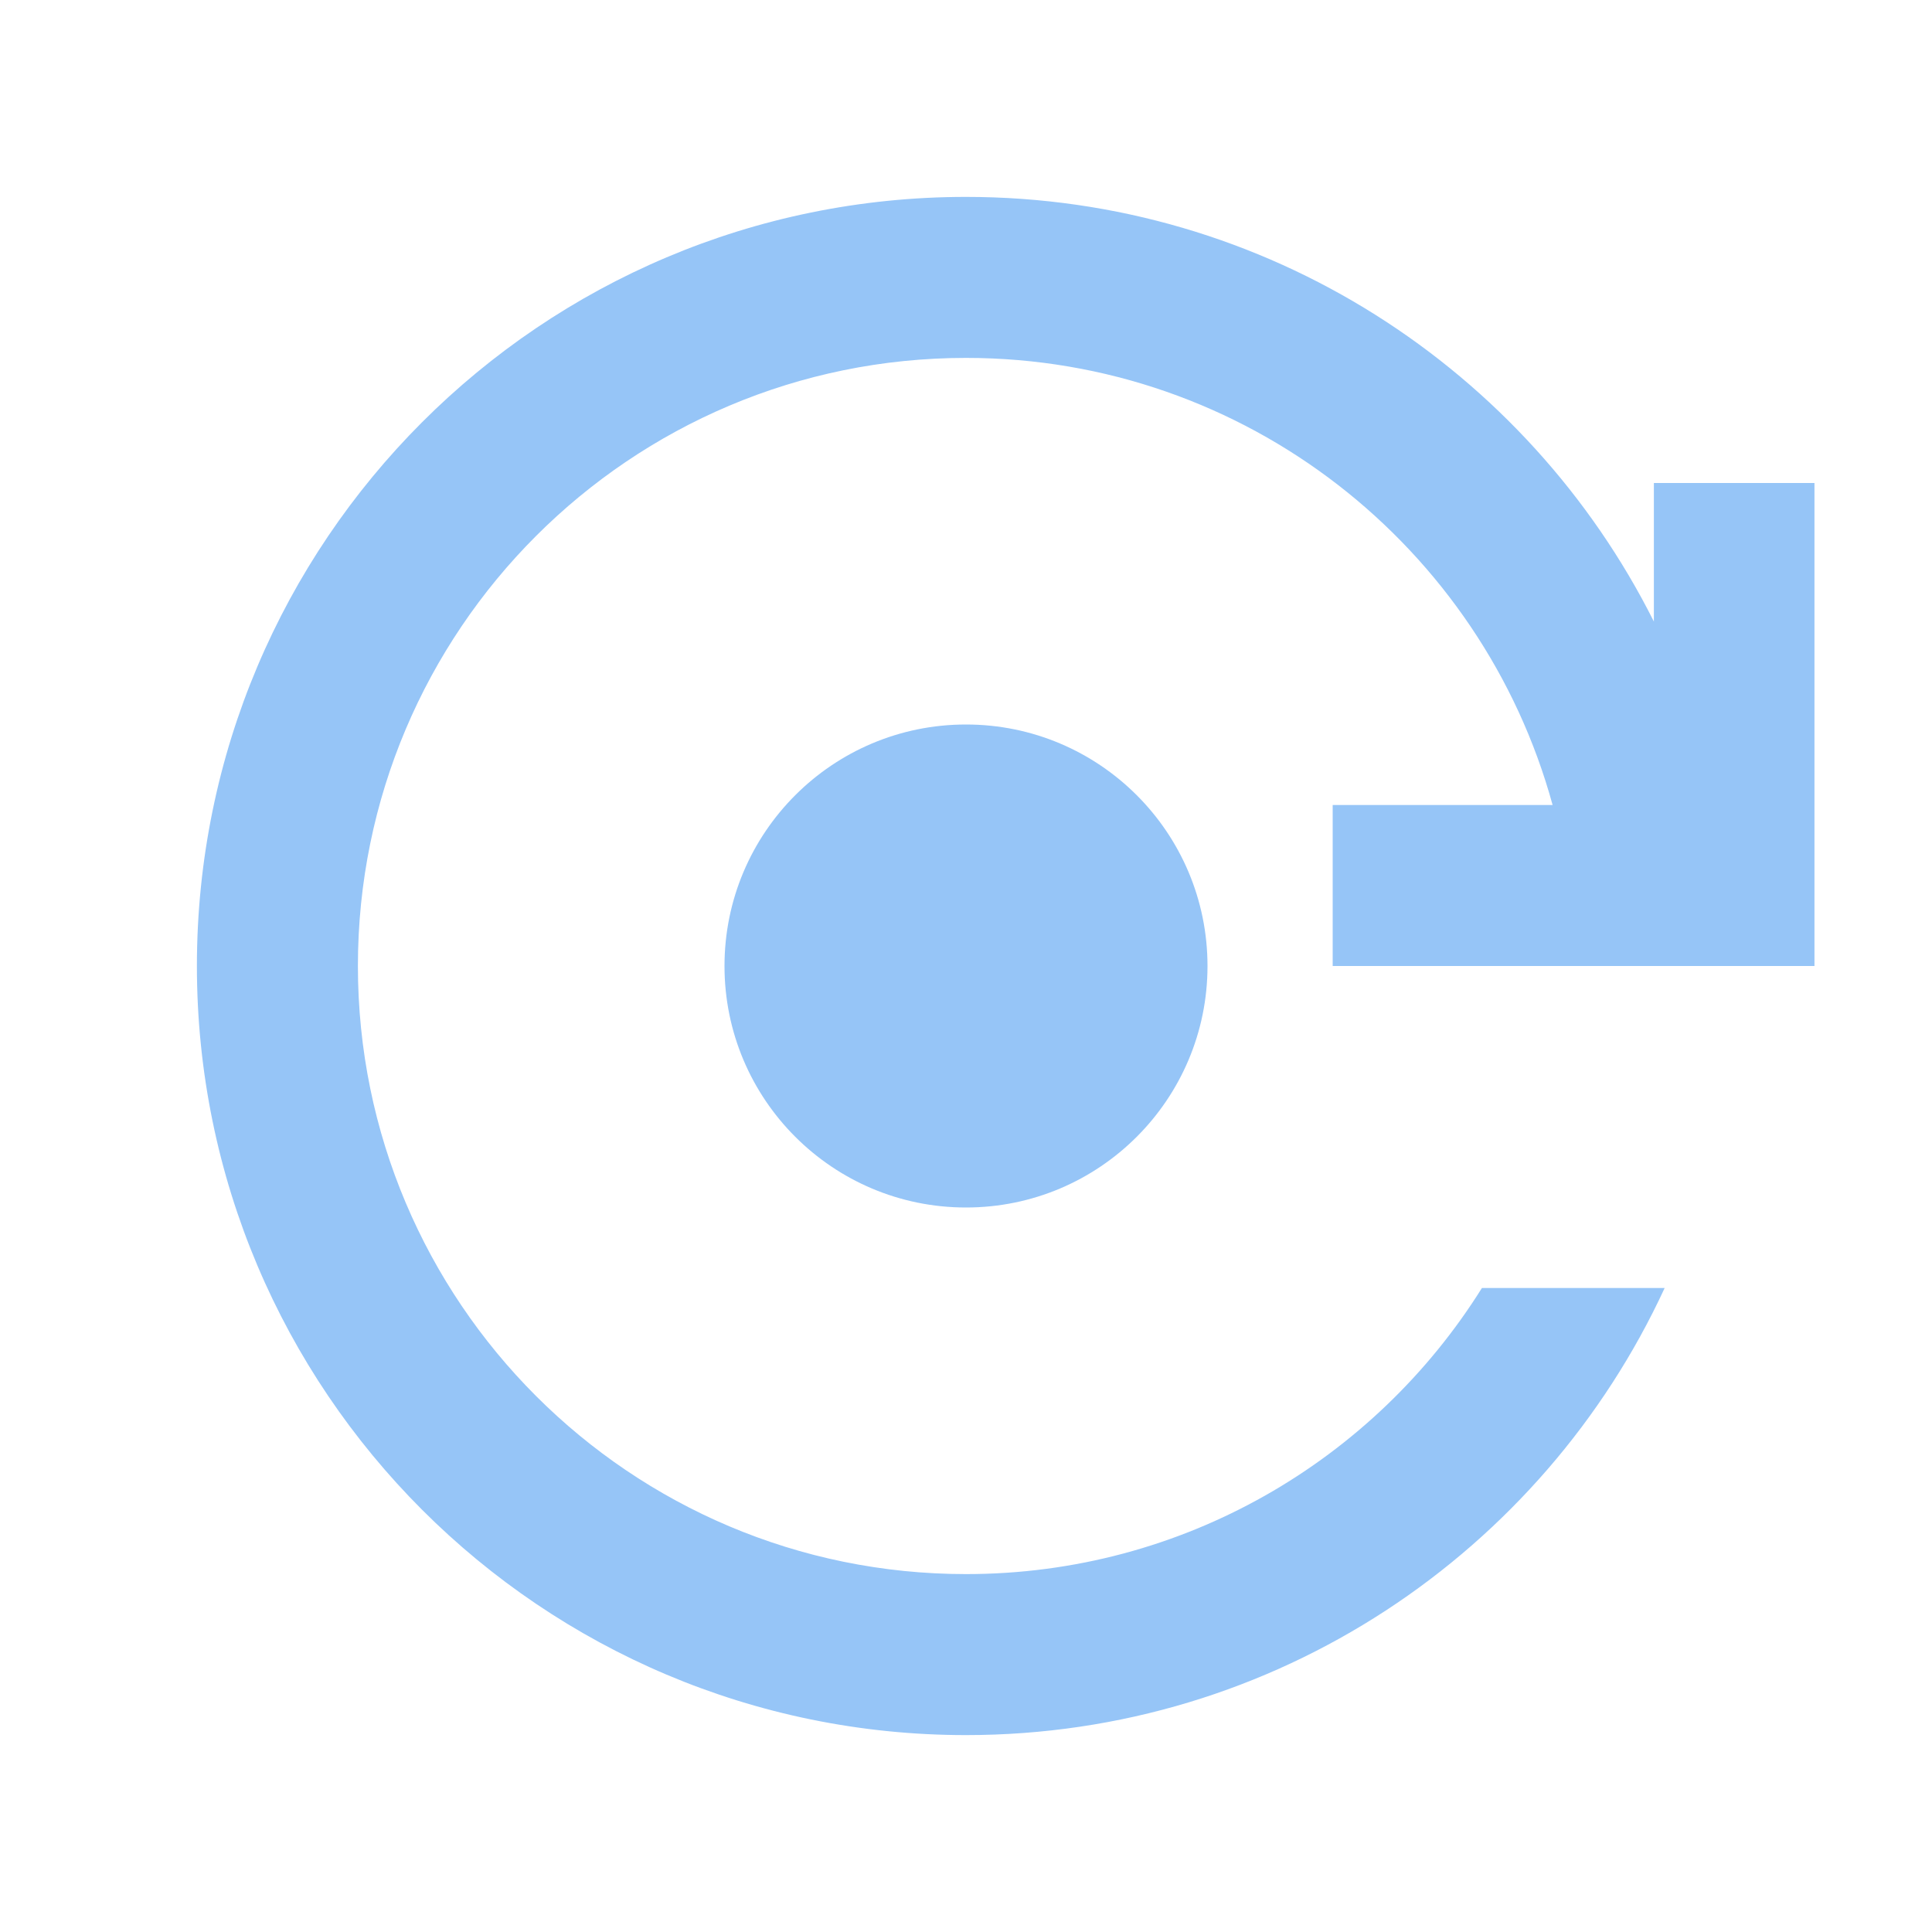 <svg width="24" height="24" viewBox="0 0 24 24" fill="none" xmlns="http://www.w3.org/2000/svg">
<path d="M15 12C15 13.657 13.657 15 12 15C10.343 15 9 13.657 9 12C9 10.343 10.343 9 12 9C13.657 9 15 10.343 15 12Z" fill="#96C5F7"/>
<path d="M4.446 12C4.446 16.172 7.828 19.554 12 19.554C14.703 19.554 17.075 18.134 18.409 16H20.679C19.165 19.279 15.848 21.554 12 21.554C6.723 21.554 2.446 17.277 2.446 12C2.446 6.723 6.723 2.446 12 2.446C15.738 2.446 18.975 4.593 20.545 7.721V6H22.54V12H16.555V10H19.287C18.41 6.799 15.48 4.446 12 4.446C7.828 4.446 4.446 7.828 4.446 12Z" fill="#96C5F7"/>
</svg>
